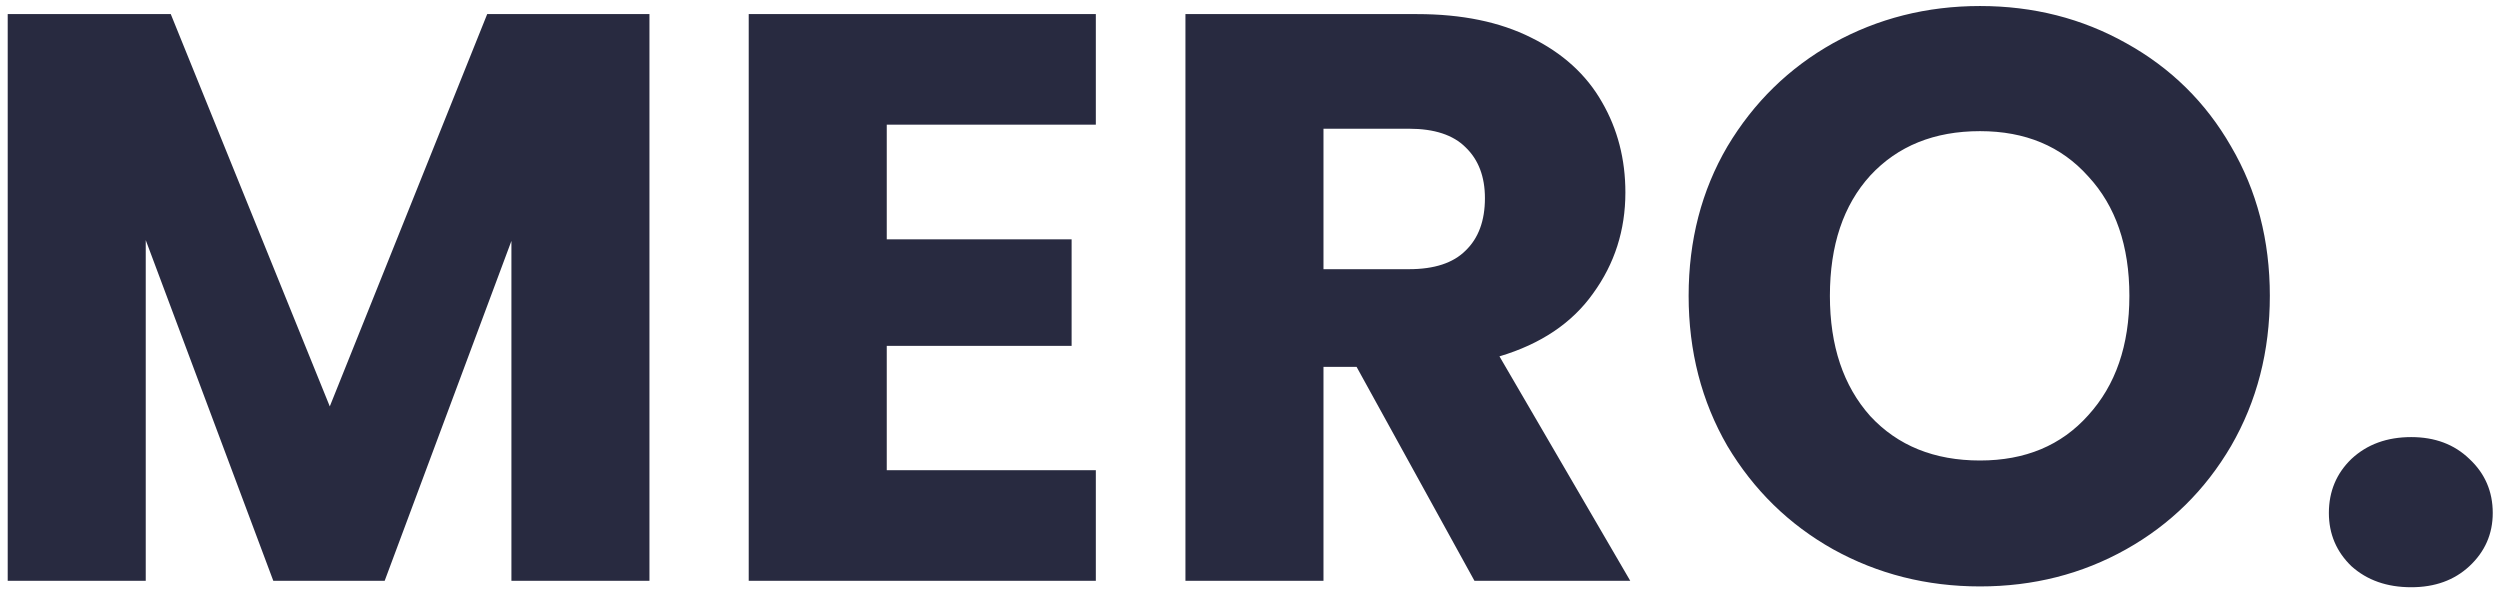 <?xml version="1.0" encoding="UTF-8"?> <svg xmlns="http://www.w3.org/2000/svg" width="316" height="75" viewBox="0 0 316 75" fill="none"> <path d="M82.091 1.782V73.41H64.643V30.453L48.624 73.41H34.543L18.422 30.351V73.41H0.974V1.782H21.585L41.685 51.37L61.582 1.782H82.091ZM112.086 15.761V30.249H135.452V43.718H112.086V59.431H138.513V73.41H94.638V1.782H138.513V15.761H112.086ZM186.369 73.41L171.472 46.371H167.288V73.41H149.84V1.782H179.124C184.77 1.782 189.566 2.768 193.511 4.741C197.524 6.713 200.517 9.434 202.49 12.903C204.463 16.305 205.449 20.114 205.449 24.331C205.449 29.093 204.089 33.344 201.368 37.086C198.715 40.827 194.769 43.48 189.532 45.044L206.061 73.41H186.369ZM167.288 34.025H178.104C181.301 34.025 183.682 33.242 185.246 31.678C186.879 30.113 187.695 27.903 187.695 25.046C187.695 22.325 186.879 20.182 185.246 18.617C183.682 17.053 181.301 16.271 178.104 16.271H167.288V34.025ZM250.277 74.124C243.543 74.124 237.353 72.56 231.707 69.431C226.129 66.302 221.674 61.948 218.34 56.37C215.075 50.724 213.443 44.398 213.443 37.392C213.443 30.385 215.075 24.093 218.34 18.515C221.674 12.938 226.129 8.584 231.707 5.455C237.353 2.326 243.543 0.761 250.277 0.761C257.011 0.761 263.168 2.326 268.745 5.455C274.391 8.584 278.813 12.938 282.01 18.515C285.275 24.093 286.908 30.385 286.908 37.392C286.908 44.398 285.275 50.724 282.01 56.37C278.745 61.948 274.323 66.302 268.745 69.431C263.168 72.56 257.011 74.124 250.277 74.124ZM250.277 58.207C255.991 58.207 260.549 56.302 263.95 52.493C267.419 48.684 269.154 43.65 269.154 37.392C269.154 31.066 267.419 26.032 263.95 22.291C260.549 18.481 255.991 16.577 250.277 16.577C244.495 16.577 239.87 18.447 236.401 22.189C232.999 25.93 231.299 30.998 231.299 37.392C231.299 43.718 232.999 48.786 236.401 52.595C239.87 56.336 244.495 58.207 250.277 58.207ZM304.777 74.226C301.716 74.226 299.199 73.342 297.227 71.573C295.322 69.737 294.37 67.492 294.37 64.839C294.37 62.118 295.322 59.839 297.227 58.003C299.199 56.166 301.716 55.248 304.777 55.248C307.77 55.248 310.219 56.166 312.124 58.003C314.096 59.839 315.083 62.118 315.083 64.839C315.083 67.492 314.096 69.737 312.124 71.573C310.219 73.342 307.77 74.226 304.777 74.226Z" fill="#282A40"></path> </svg> 